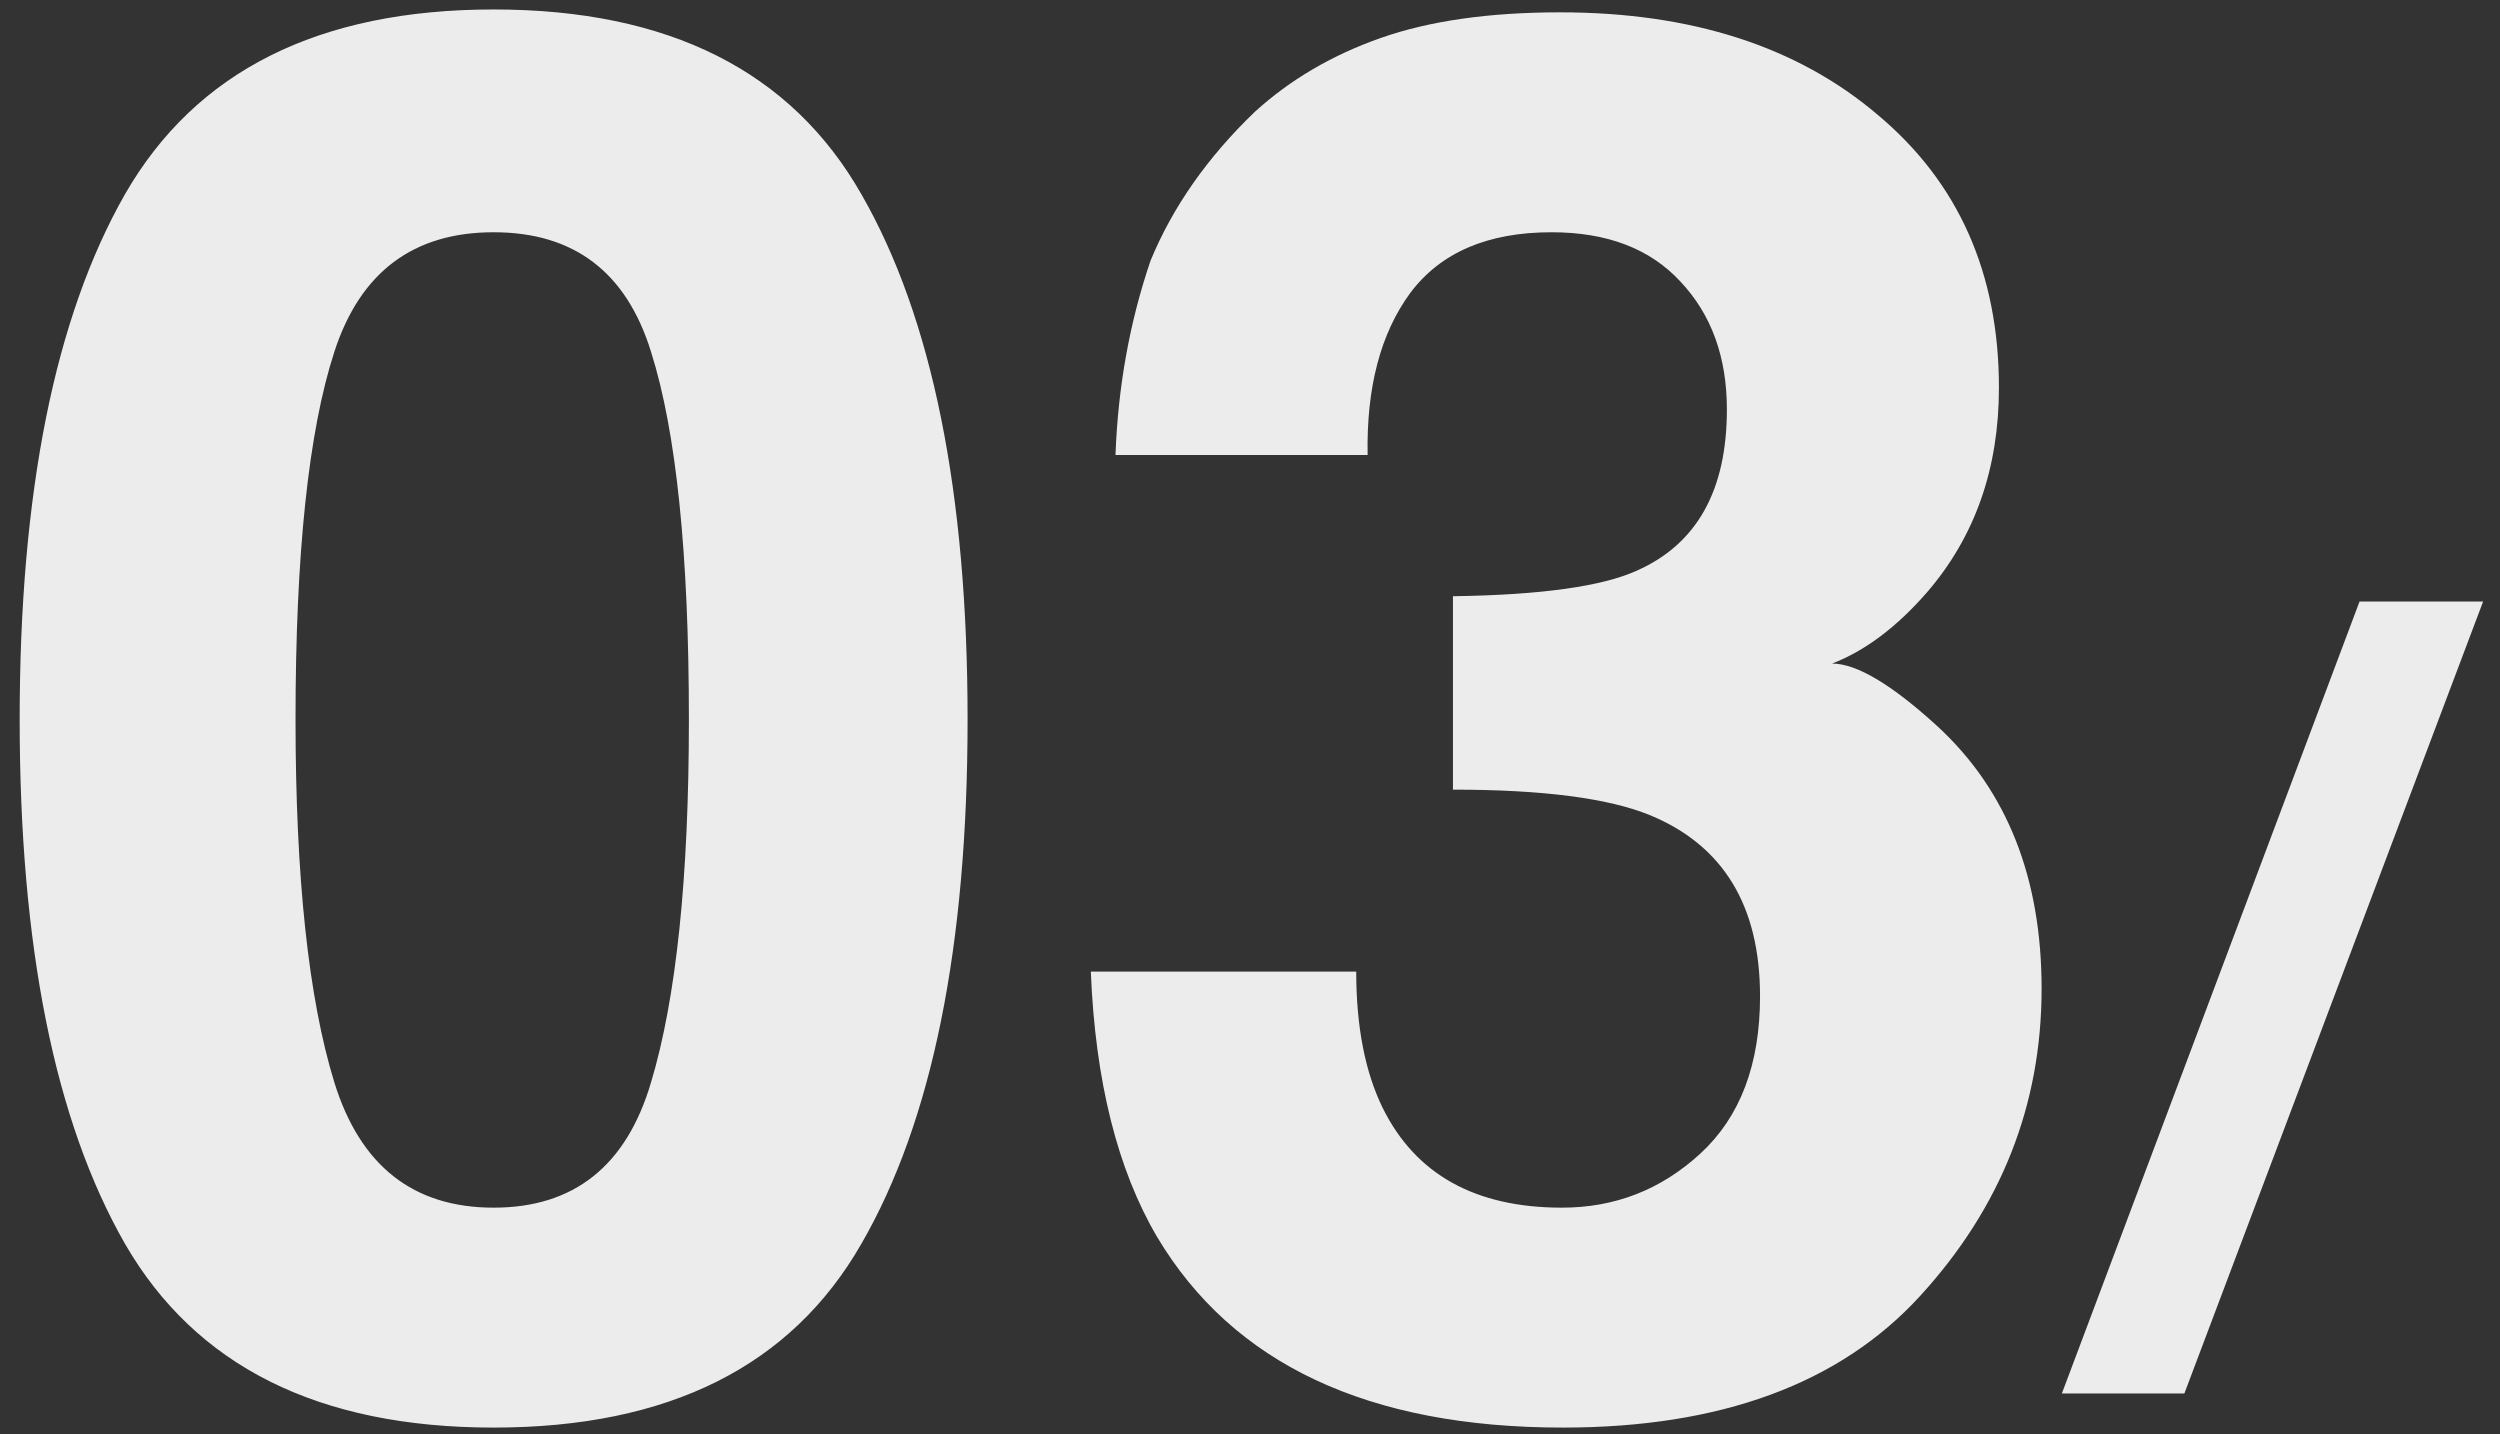 <?xml version="1.0" encoding="UTF-8"?> <svg xmlns="http://www.w3.org/2000/svg" width="61" height="35" viewBox="0 0 61 35" fill="none"><rect x="0" y="0" width="61" height="35" fill="#333333" stroke="none"/> <path d="M7.211 17.555C7.211 21.41 7.527 24.363 8.159 26.414C8.791 28.449 10.087 29.467 12.045 29.467C14.003 29.467 15.283 28.449 15.884 26.414C16.501 24.363 16.809 21.41 16.809 17.555C16.809 13.515 16.501 10.524 15.884 8.581C15.283 6.638 14.003 5.667 12.045 5.667C10.087 5.667 8.791 6.638 8.159 8.581C7.527 10.524 7.211 13.515 7.211 17.555ZM12.045 0.231C16.316 0.231 19.307 1.735 21.019 4.742C22.746 7.748 23.609 12.02 23.609 17.555C23.609 23.091 22.746 27.354 21.019 30.346C19.307 33.337 16.316 34.833 12.045 34.833C7.774 34.833 4.775 33.337 3.048 30.346C1.336 27.354 0.48 23.091 0.48 17.555C0.48 12.02 1.336 7.748 3.048 4.742C4.775 1.735 7.774 0.231 12.045 0.231ZM33.092 23.707C33.092 25.049 33.308 26.159 33.74 27.038C34.542 28.657 35.999 29.467 38.111 29.467C39.407 29.467 40.532 29.027 41.488 28.148C42.46 27.254 42.945 25.974 42.945 24.309C42.945 22.104 42.051 20.631 40.262 19.891C39.245 19.475 37.641 19.267 35.452 19.267V14.548C37.595 14.518 39.09 14.309 39.938 13.924C41.403 13.276 42.136 11.966 42.136 9.992C42.136 8.712 41.758 7.671 41.002 6.87C40.262 6.068 39.214 5.667 37.857 5.667C36.3 5.667 35.151 6.16 34.411 7.147C33.686 8.134 33.339 9.452 33.37 11.102H27.218C27.279 9.437 27.564 7.856 28.073 6.361C28.613 5.05 29.461 3.84 30.617 2.729C31.481 1.943 32.506 1.342 33.694 0.925C34.881 0.509 36.338 0.301 38.065 0.301C41.272 0.301 43.855 1.134 45.813 2.799C47.787 4.449 48.774 6.669 48.774 9.46C48.774 11.434 48.188 13.099 47.016 14.456C46.276 15.304 45.505 15.882 44.703 16.191C45.304 16.191 46.168 16.707 47.294 17.74C48.974 19.298 49.815 21.425 49.815 24.124C49.815 26.961 48.828 29.459 46.854 31.618C44.896 33.761 41.989 34.833 38.135 34.833C33.385 34.833 30.085 33.283 28.235 30.184C27.264 28.534 26.724 26.375 26.616 23.707H33.092ZM57.573 14.677H60.588L53.299 34H50.31L57.573 14.677Z" fill="#ECECEC"></path> </svg> 